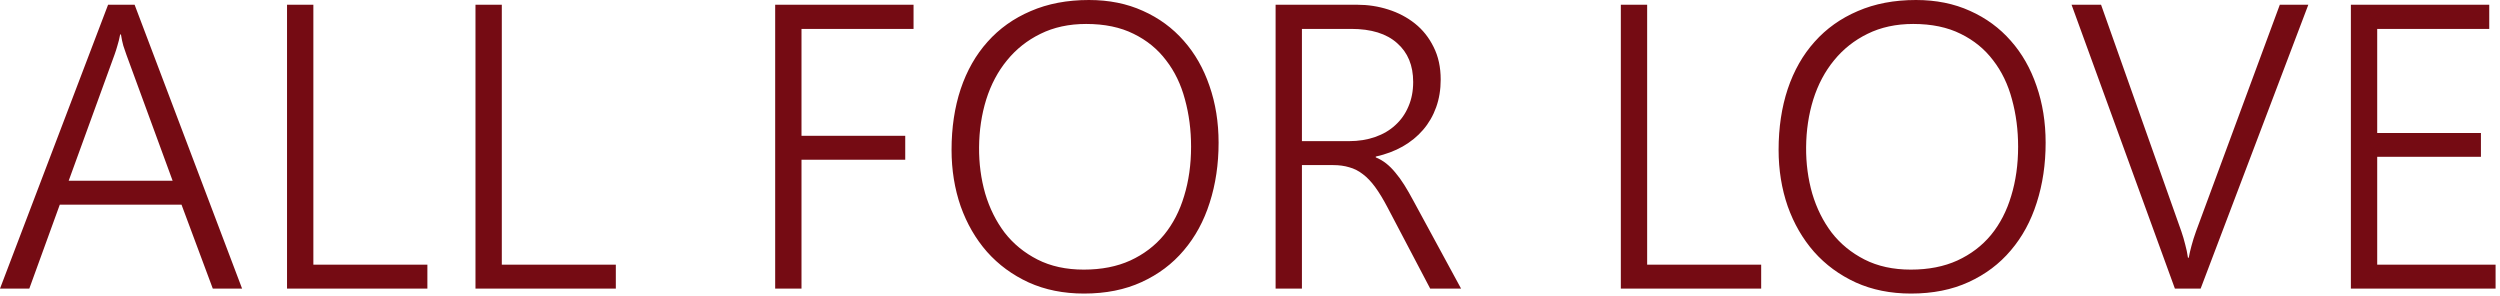 <?xml version="1.0" encoding="UTF-8"?> <svg xmlns="http://www.w3.org/2000/svg" width="296" height="35" viewBox="0 0 296 35" fill="none"><path d="M25.195 34.172L21.492 24.234H7.078L3.469 34.172H0L12.797 0.562H15.938L28.664 34.172H25.195ZM14.953 6.445C14.844 6.148 14.727 5.805 14.602 5.414C14.492 5.023 14.398 4.578 14.32 4.078H14.227C14.133 4.578 14.023 5.023 13.898 5.414C13.789 5.805 13.68 6.148 13.57 6.445L8.133 21.398H20.438L14.953 6.445ZM33.984 34.172V0.562H37.102V31.336H50.602V34.172H33.984ZM56.297 34.172V0.562H59.414V31.336H72.914V34.172H56.297ZM94.898 3.422V16.078H107.18V18.914H94.898V34.172H91.781V0.562H108.164V3.422H94.898ZM128.344 34.758C125.922 34.758 123.742 34.32 121.805 33.445C119.867 32.555 118.219 31.344 116.859 29.812C115.516 28.281 114.477 26.484 113.742 24.422C113.023 22.344 112.664 20.117 112.664 17.742C112.664 15.117 113.023 12.719 113.742 10.547C114.477 8.359 115.539 6.492 116.93 4.945C118.32 3.383 120.023 2.172 122.039 1.312C124.055 0.438 126.352 0 128.93 0C131.305 0 133.438 0.43 135.328 1.289C137.219 2.133 138.828 3.312 140.156 4.828C141.484 6.328 142.5 8.109 143.203 10.172C143.922 12.234 144.281 14.477 144.281 16.898C144.281 19.445 143.93 21.812 143.227 24C142.539 26.172 141.516 28.055 140.156 29.648C138.812 31.242 137.148 32.492 135.164 33.398C133.195 34.305 130.922 34.758 128.344 34.758ZM128.602 2.836C126.57 2.836 124.766 3.227 123.188 4.008C121.625 4.773 120.305 5.82 119.227 7.148C118.148 8.461 117.328 10.008 116.766 11.789C116.219 13.555 115.938 15.438 115.922 17.438C115.906 19.344 116.148 21.172 116.648 22.922C117.164 24.656 117.93 26.195 118.945 27.539C119.977 28.867 121.273 29.93 122.836 30.727C124.398 31.523 126.227 31.922 128.32 31.922C130.414 31.922 132.25 31.562 133.828 30.844C135.422 30.109 136.75 29.102 137.812 27.82C138.875 26.523 139.672 24.984 140.203 23.203C140.75 21.422 141.023 19.477 141.023 17.367C141.023 15.398 140.781 13.531 140.297 11.766C139.828 10 139.086 8.461 138.07 7.148C137.07 5.82 135.789 4.773 134.227 4.008C132.664 3.227 130.789 2.836 128.602 2.836ZM169.336 34.172L164.273 24.539C163.773 23.586 163.289 22.789 162.82 22.148C162.352 21.508 161.867 21 161.367 20.625C160.867 20.234 160.328 19.961 159.75 19.805C159.188 19.633 158.555 19.547 157.852 19.547H154.148V34.172H151.031V0.562H160.711C161.977 0.562 163.195 0.75 164.367 1.125C165.555 1.5 166.609 2.055 167.531 2.789C168.453 3.523 169.188 4.445 169.734 5.555C170.297 6.664 170.578 7.953 170.578 9.422C170.578 10.609 170.398 11.703 170.039 12.703C169.68 13.703 169.164 14.594 168.492 15.375C167.836 16.141 167.031 16.797 166.078 17.344C165.141 17.875 164.078 18.273 162.891 18.539V18.633C163.344 18.82 163.758 19.062 164.133 19.359C164.508 19.656 164.867 20.016 165.211 20.438C165.57 20.859 165.922 21.344 166.266 21.891C166.609 22.438 166.969 23.062 167.344 23.766L172.992 34.172H169.336ZM154.148 3.422V16.711H159.727C160.852 16.711 161.883 16.547 162.82 16.219C163.758 15.891 164.555 15.422 165.211 14.812C165.883 14.203 166.398 13.469 166.758 12.609C167.133 11.75 167.32 10.781 167.32 9.703C167.32 7.75 166.688 6.219 165.422 5.109C164.172 3.984 162.359 3.422 159.984 3.422H154.148ZM191.906 34.172V0.562H195.023V31.336H208.523V34.172H191.906ZM226.266 34.758C223.844 34.758 221.664 34.32 219.727 33.445C217.789 32.555 216.141 31.344 214.781 29.812C213.438 28.281 212.398 26.484 211.664 24.422C210.945 22.344 210.586 20.117 210.586 17.742C210.586 15.117 210.945 12.719 211.664 10.547C212.398 8.359 213.461 6.492 214.852 4.945C216.242 3.383 217.945 2.172 219.961 1.312C221.977 0.438 224.273 0 226.852 0C229.227 0 231.359 0.43 233.25 1.289C235.141 2.133 236.75 3.312 238.078 4.828C239.406 6.328 240.422 8.109 241.125 10.172C241.844 12.234 242.203 14.477 242.203 16.898C242.203 19.445 241.852 21.812 241.148 24C240.461 26.172 239.438 28.055 238.078 29.648C236.734 31.242 235.07 32.492 233.086 33.398C231.117 34.305 228.844 34.758 226.266 34.758ZM226.523 2.836C224.492 2.836 222.688 3.227 221.109 4.008C219.547 4.773 218.227 5.82 217.148 7.148C216.07 8.461 215.25 10.008 214.688 11.789C214.141 13.555 213.859 15.438 213.844 17.438C213.828 19.344 214.07 21.172 214.57 22.922C215.086 24.656 215.852 26.195 216.867 27.539C217.898 28.867 219.195 29.93 220.758 30.727C222.32 31.523 224.148 31.922 226.242 31.922C228.336 31.922 230.172 31.562 231.75 30.844C233.344 30.109 234.672 29.102 235.734 27.82C236.797 26.523 237.594 24.984 238.125 23.203C238.672 21.422 238.945 19.477 238.945 17.367C238.945 15.398 238.703 13.531 238.219 11.766C237.75 10 237.008 8.461 235.992 7.148C234.992 5.82 233.711 4.773 232.148 4.008C230.586 3.227 228.711 2.836 226.523 2.836ZM260.555 34.172H257.508L245.273 0.562H248.766L258.281 27.422C258.453 27.922 258.602 28.43 258.727 28.945C258.867 29.445 258.977 29.969 259.055 30.516H259.148C259.227 30.078 259.336 29.602 259.477 29.086C259.617 28.555 259.797 27.984 260.016 27.375L269.93 0.562H273.305L260.555 34.172ZM278.344 34.172V0.562H294.727V3.422H281.461V15.75H293.742V18.562H281.461V31.336H295.477V34.172H278.344Z" fill="#750B13"></path></svg> 